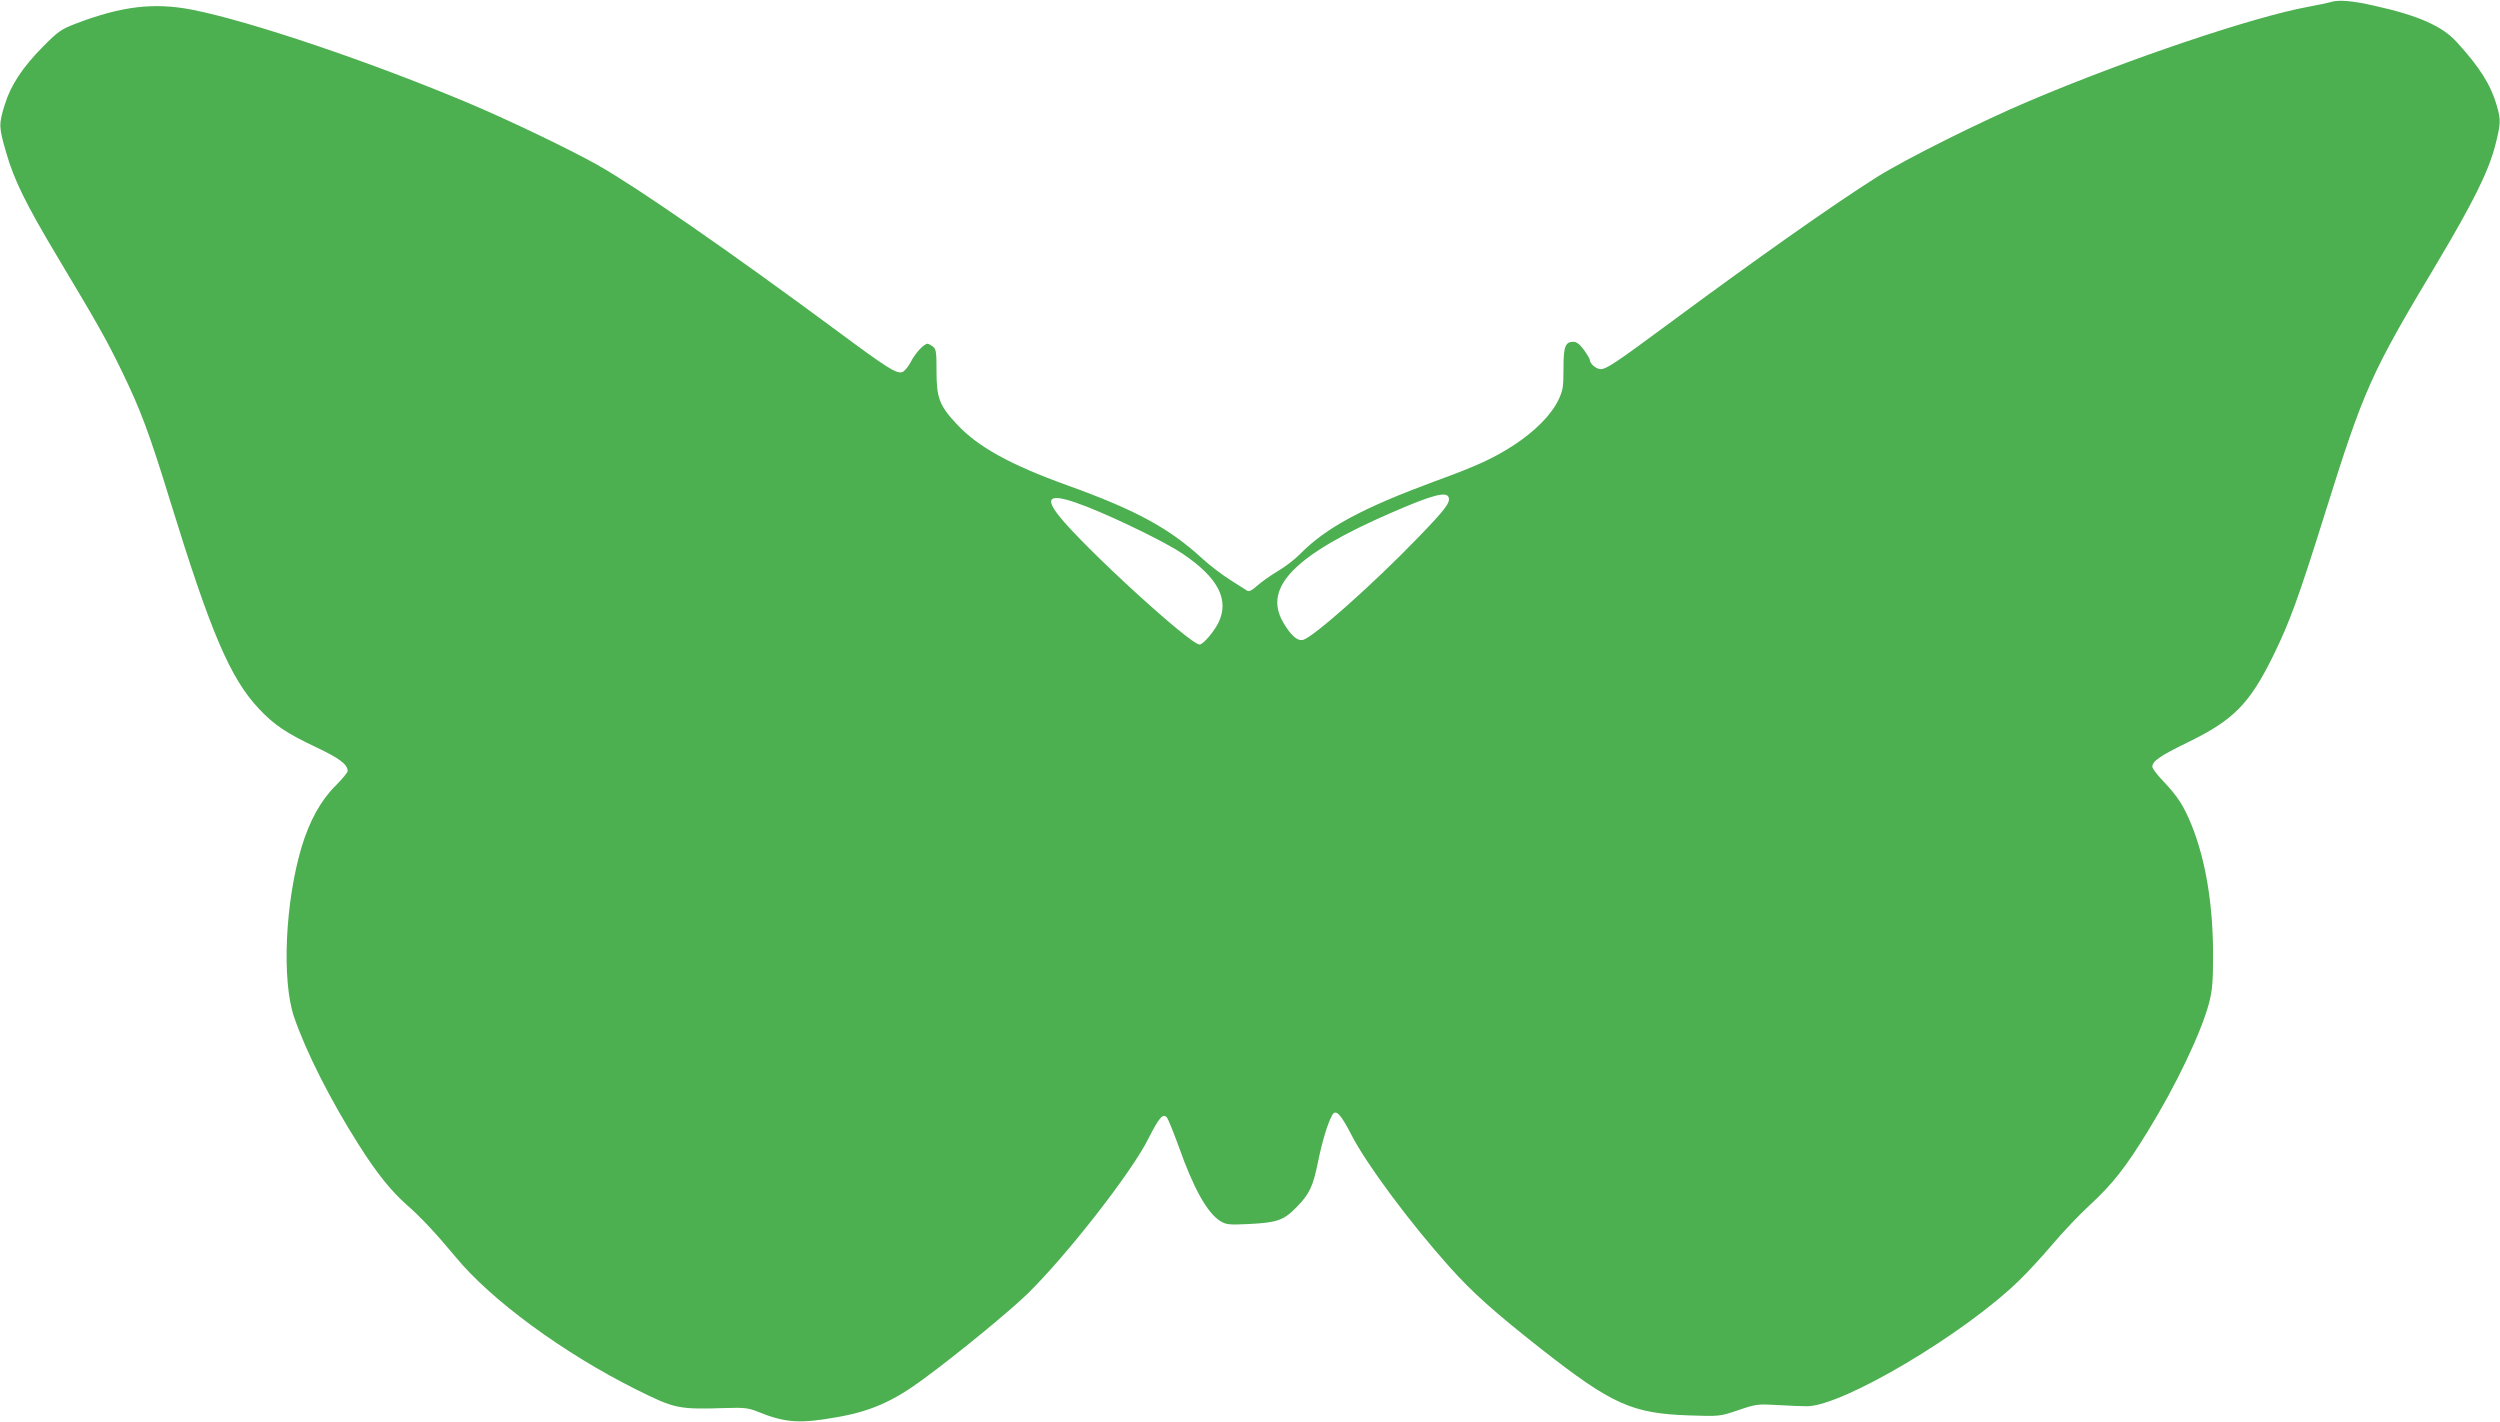 <?xml version="1.0" standalone="no"?>
<!DOCTYPE svg PUBLIC "-//W3C//DTD SVG 20010904//EN"
 "http://www.w3.org/TR/2001/REC-SVG-20010904/DTD/svg10.dtd">
<svg version="1.0" xmlns="http://www.w3.org/2000/svg"
 width="1280pt" height="728pt" viewBox="0 0 1280 728"
 preserveAspectRatio="xMidYMid meet">
<g transform="translate(0,728) scale(0.1,-0.1)"
fill="#4caf50" stroke="none">
<path d="M11935 7270 c-16 -5 -70 -16 -118 -25 -282 -52 -920 -267 -1427 -482
-248 -105 -633 -297 -781 -390 -223 -141 -615 -417 -1074 -757 -265 -196 -311
-226 -340 -226 -22 0 -55 28 -55 47 0 5 -14 29 -30 51 -21 29 -38 42 -54 42
-42 0 -51 -24 -51 -139 0 -96 -3 -111 -28 -163 -36 -73 -118 -156 -223 -225
-106 -69 -190 -108 -407 -187 -371 -137 -559 -238 -692 -374 -28 -28 -79 -67
-114 -87 -35 -21 -82 -54 -103 -73 -28 -25 -44 -33 -53 -26 -7 5 -46 29 -85
54 -40 25 -105 74 -144 110 -170 156 -341 249 -691 375 -294 106 -460 198
-567 314 -88 94 -103 134 -103 269 0 101 -2 115 -19 128 -11 8 -23 14 -27 14
-18 0 -62 -47 -84 -90 -14 -27 -34 -51 -45 -55 -30 -10 -77 20 -340 215 -553
409 -1023 734 -1220 845 -140 79 -449 227 -642 309 -512 217 -1140 429 -1438
487 -194 37 -359 17 -592 -72 -75 -29 -91 -40 -168 -118 -105 -106 -165 -197
-196 -298 -31 -100 -30 -114 7 -242 41 -143 100 -263 263 -536 208 -347 253
-427 332 -590 95 -197 137 -308 245 -659 207 -672 307 -908 454 -1064 76 -82
141 -126 296 -199 118 -56 159 -87 159 -121 0 -7 -29 -42 -64 -77 -74 -74
-131 -178 -171 -309 -85 -283 -103 -683 -40 -871 60 -177 188 -430 331 -655
92 -146 168 -240 248 -310 71 -62 151 -148 249 -266 181 -220 550 -491 922
-677 201 -100 216 -104 465 -96 90 3 113 0 160 -19 140 -57 215 -62 405 -28
173 30 290 82 444 196 184 136 432 340 530 434 199 194 534 622 620 795 56
110 75 132 95 110 7 -8 34 -75 61 -149 76 -215 146 -340 213 -382 30 -18 44
-20 145 -15 146 7 180 19 246 87 66 67 84 106 110 235 20 98 48 192 71 234 18
35 43 10 100 -101 76 -148 297 -446 501 -674 117 -131 230 -232 469 -420 365
-286 466 -331 760 -341 154 -5 156 -5 250 27 91 31 99 32 205 26 61 -4 128 -6
149 -6 186 4 804 371 1084 644 41 39 117 122 169 183 52 62 140 155 195 205
116 108 180 189 296 378 144 234 274 507 313 657 16 63 20 110 20 243 0 255
-37 483 -109 663 -40 99 -72 149 -143 224 -33 34 -59 68 -59 77 0 29 39 56
183 126 234 114 315 197 437 445 83 170 128 292 264 727 201 641 234 714 574
1282 184 309 262 466 297 599 29 115 30 131 9 205 -31 108 -88 198 -205 326
-75 83 -198 137 -424 187 -109 25 -180 31 -220 19z m-4518 -2536 c10 -27 -18
-63 -158 -208 -228 -236 -534 -508 -587 -522 -29 -8 -63 22 -103 91 -103 179
62 346 555 560 209 91 281 110 293 79z m-1848 -50 c163 -65 403 -183 486 -239
182 -123 240 -235 184 -352 -23 -47 -79 -113 -97 -113 -49 0 -592 497 -721
660 -82 104 -37 117 148 44z"/>
</g>
</svg>
